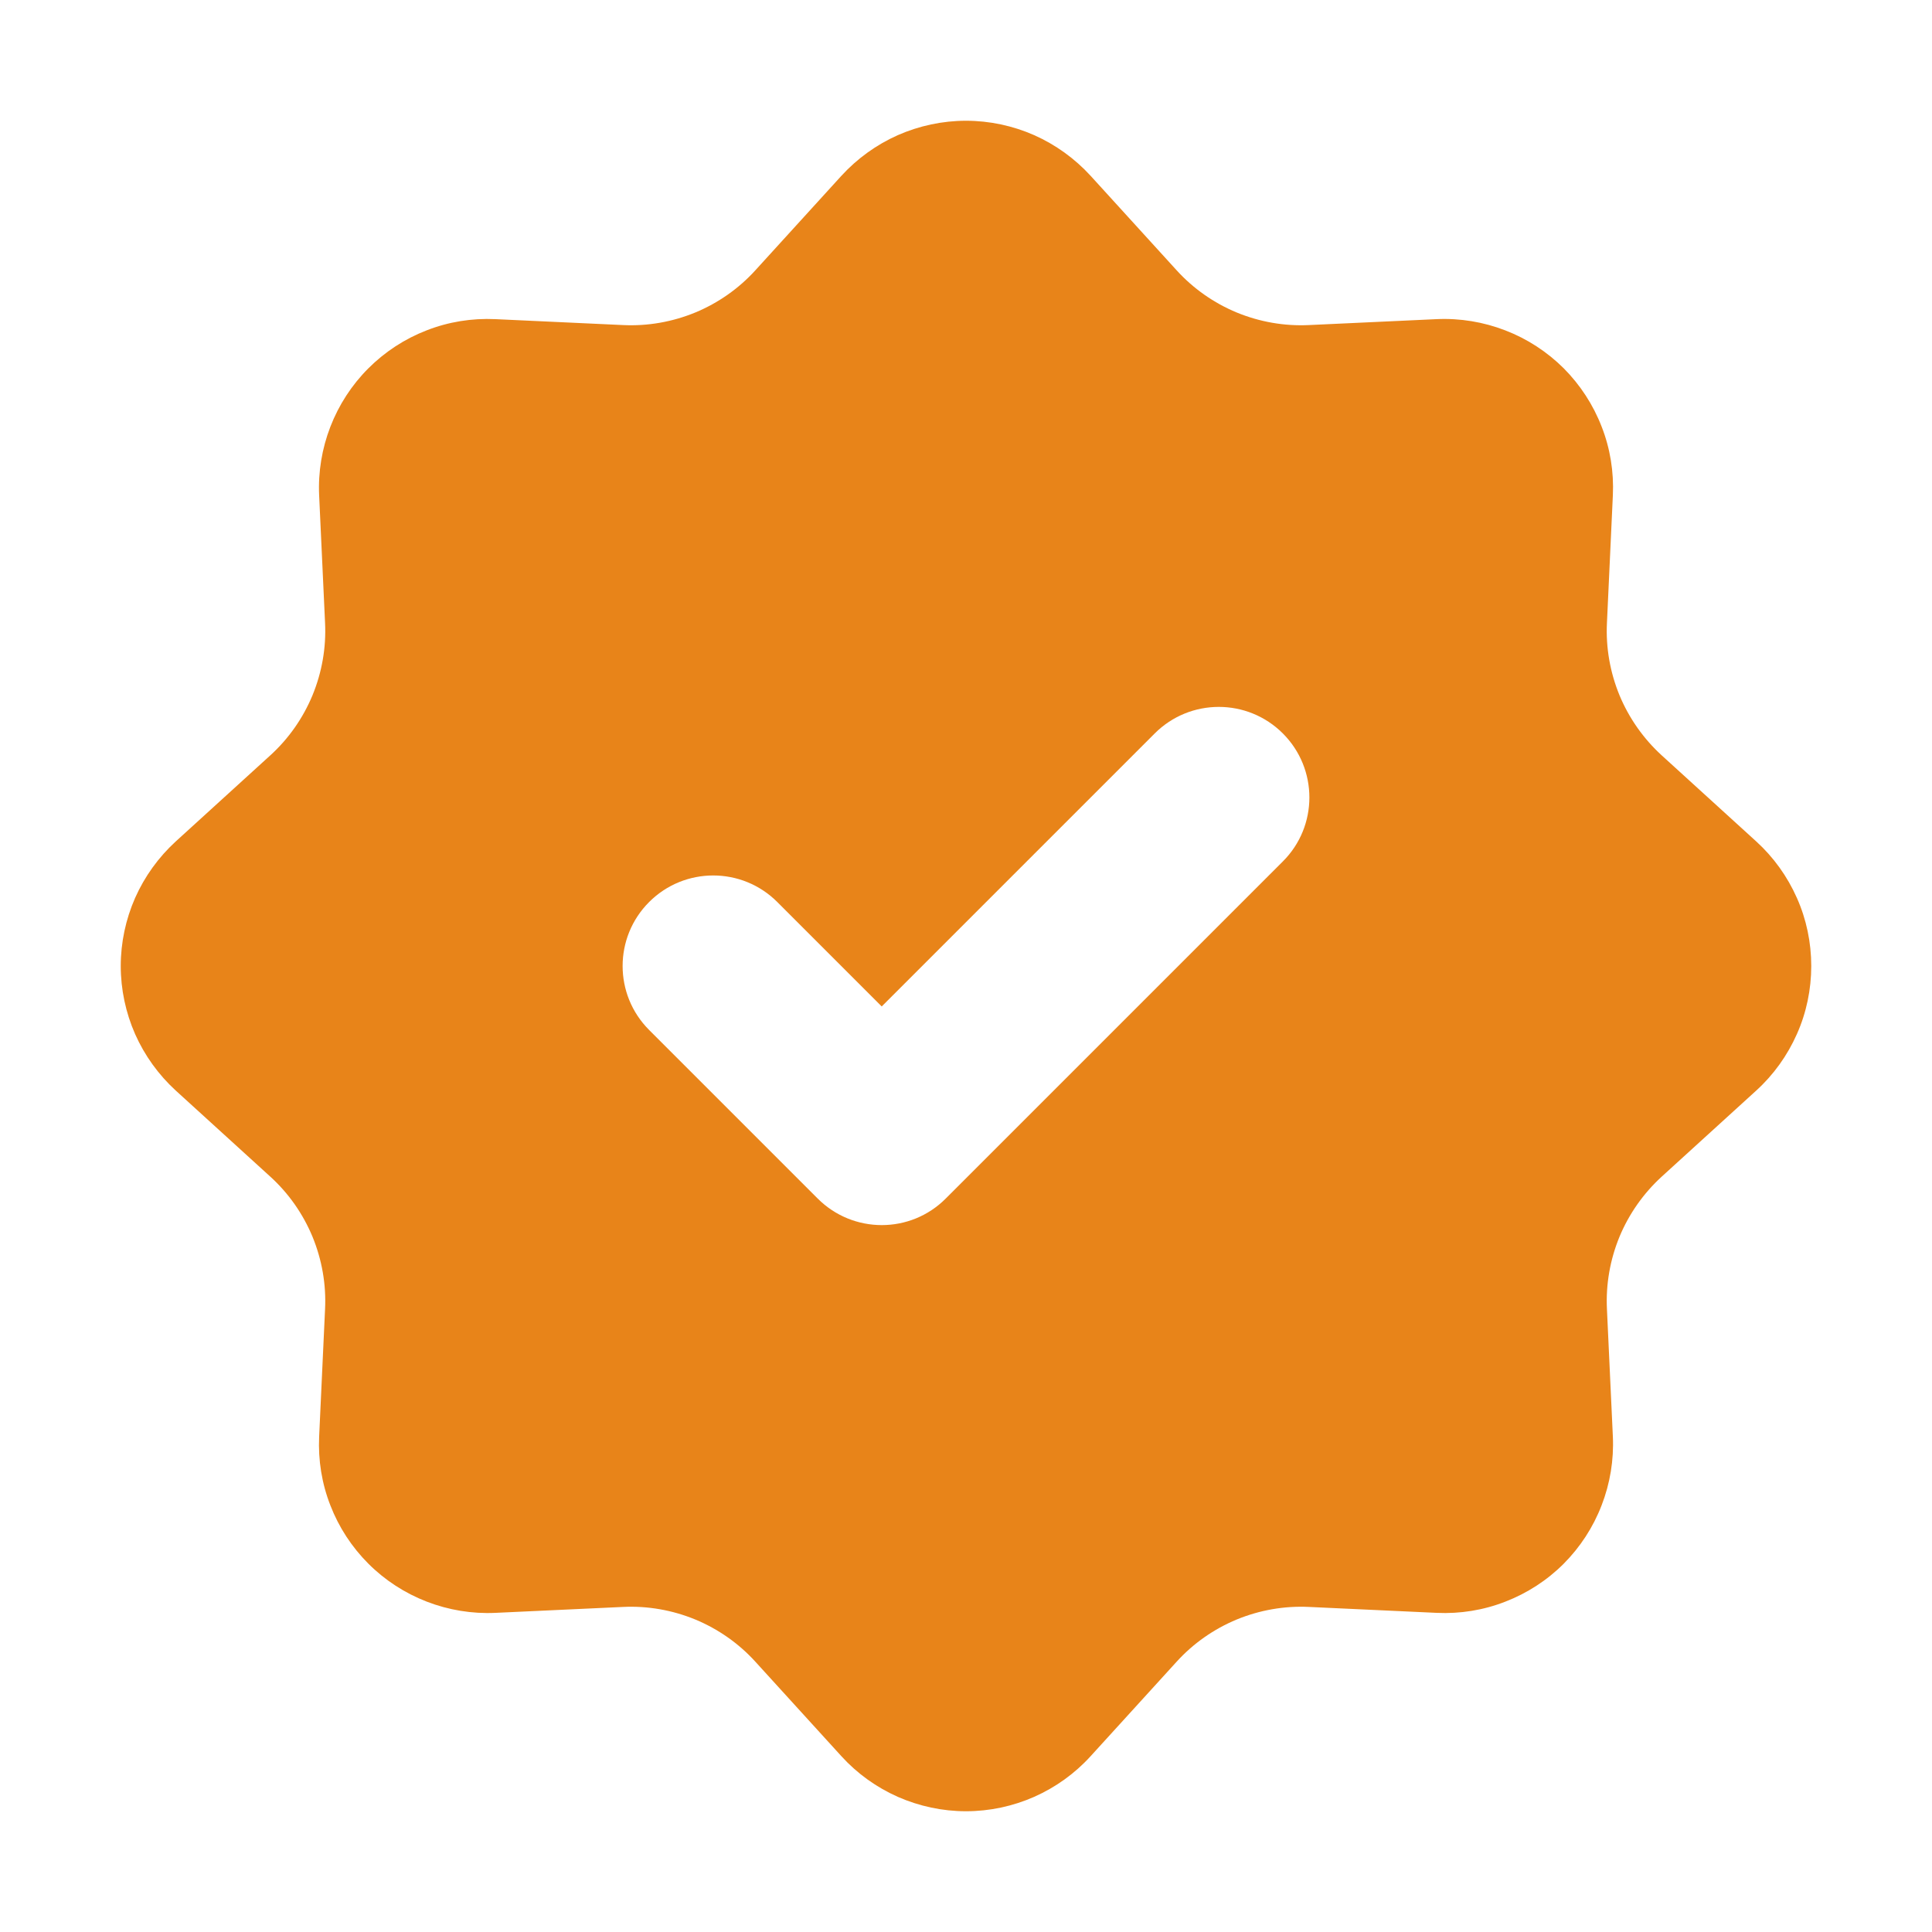 <svg width="16" height="16" viewBox="0 0 16 16" fill="none" xmlns="http://www.w3.org/2000/svg">
<path fill-rule="evenodd" clip-rule="evenodd" d="M7.436 1.119C7.258 1.198 7.099 1.313 6.968 1.456L6.256 2.238C6.118 2.39 5.948 2.509 5.758 2.588C5.568 2.666 5.364 2.702 5.159 2.692L4.102 2.643C3.908 2.634 3.714 2.665 3.533 2.736C3.352 2.806 3.188 2.913 3.05 3.051C2.913 3.188 2.806 3.353 2.736 3.534C2.666 3.715 2.634 3.909 2.643 4.103L2.692 5.159C2.702 5.364 2.666 5.568 2.588 5.758C2.509 5.948 2.39 6.118 2.238 6.256L1.456 6.968C1.313 7.099 1.198 7.258 1.119 7.436C1.041 7.613 1 7.806 1 8C1 8.194 1.041 8.387 1.119 8.564C1.198 8.742 1.313 8.901 1.456 9.032L2.238 9.744C2.39 9.882 2.509 10.052 2.588 10.242C2.666 10.432 2.702 10.636 2.692 10.841L2.643 11.898C2.634 12.092 2.665 12.286 2.736 12.467C2.806 12.648 2.913 12.812 3.051 12.95C3.188 13.087 3.353 13.194 3.534 13.264C3.715 13.334 3.909 13.366 4.103 13.357L5.159 13.308C5.364 13.298 5.568 13.334 5.758 13.412C5.948 13.491 6.118 13.61 6.256 13.762L6.968 14.544C7.099 14.688 7.258 14.802 7.436 14.881C7.614 14.959 7.806 15 8 15C8.194 15 8.387 14.959 8.564 14.881C8.742 14.802 8.901 14.688 9.032 14.544L9.744 13.762C9.882 13.61 10.052 13.491 10.242 13.412C10.432 13.334 10.636 13.298 10.841 13.308L11.898 13.357C12.092 13.366 12.286 13.335 12.467 13.264C12.648 13.194 12.813 13.087 12.95 12.95C13.087 12.812 13.194 12.648 13.264 12.466C13.334 12.285 13.366 12.091 13.357 11.897L13.308 10.841C13.298 10.636 13.334 10.432 13.412 10.242C13.491 10.052 13.611 9.882 13.762 9.744L14.544 9.032C14.688 8.901 14.802 8.742 14.881 8.564C14.96 8.387 15 8.194 15 8C15 7.806 14.96 7.613 14.881 7.436C14.802 7.258 14.688 7.099 14.544 6.968L13.762 6.256C13.611 6.118 13.491 5.948 13.412 5.758C13.334 5.568 13.298 5.364 13.308 5.159L13.357 4.102C13.366 3.908 13.335 3.714 13.264 3.533C13.194 3.352 13.087 3.188 12.95 3.05C12.812 2.913 12.648 2.806 12.466 2.736C12.285 2.666 12.091 2.634 11.897 2.643L10.841 2.692C10.636 2.702 10.432 2.666 10.242 2.588C10.052 2.509 9.882 2.39 9.744 2.238L9.032 1.456C8.901 1.313 8.742 1.198 8.564 1.119C8.387 1.041 8.194 1 8 1C7.806 1 7.614 1.041 7.436 1.119ZM10.624 7.134C10.917 6.842 10.917 6.367 10.624 6.074C10.331 5.781 9.856 5.781 9.563 6.074L7.302 8.335L6.437 7.47C6.144 7.177 5.669 7.177 5.376 7.47C5.083 7.763 5.083 8.237 5.376 8.53L6.772 9.926C7.065 10.219 7.54 10.219 7.832 9.926L10.624 7.134Z" fill="#E88419"/>
</svg>
